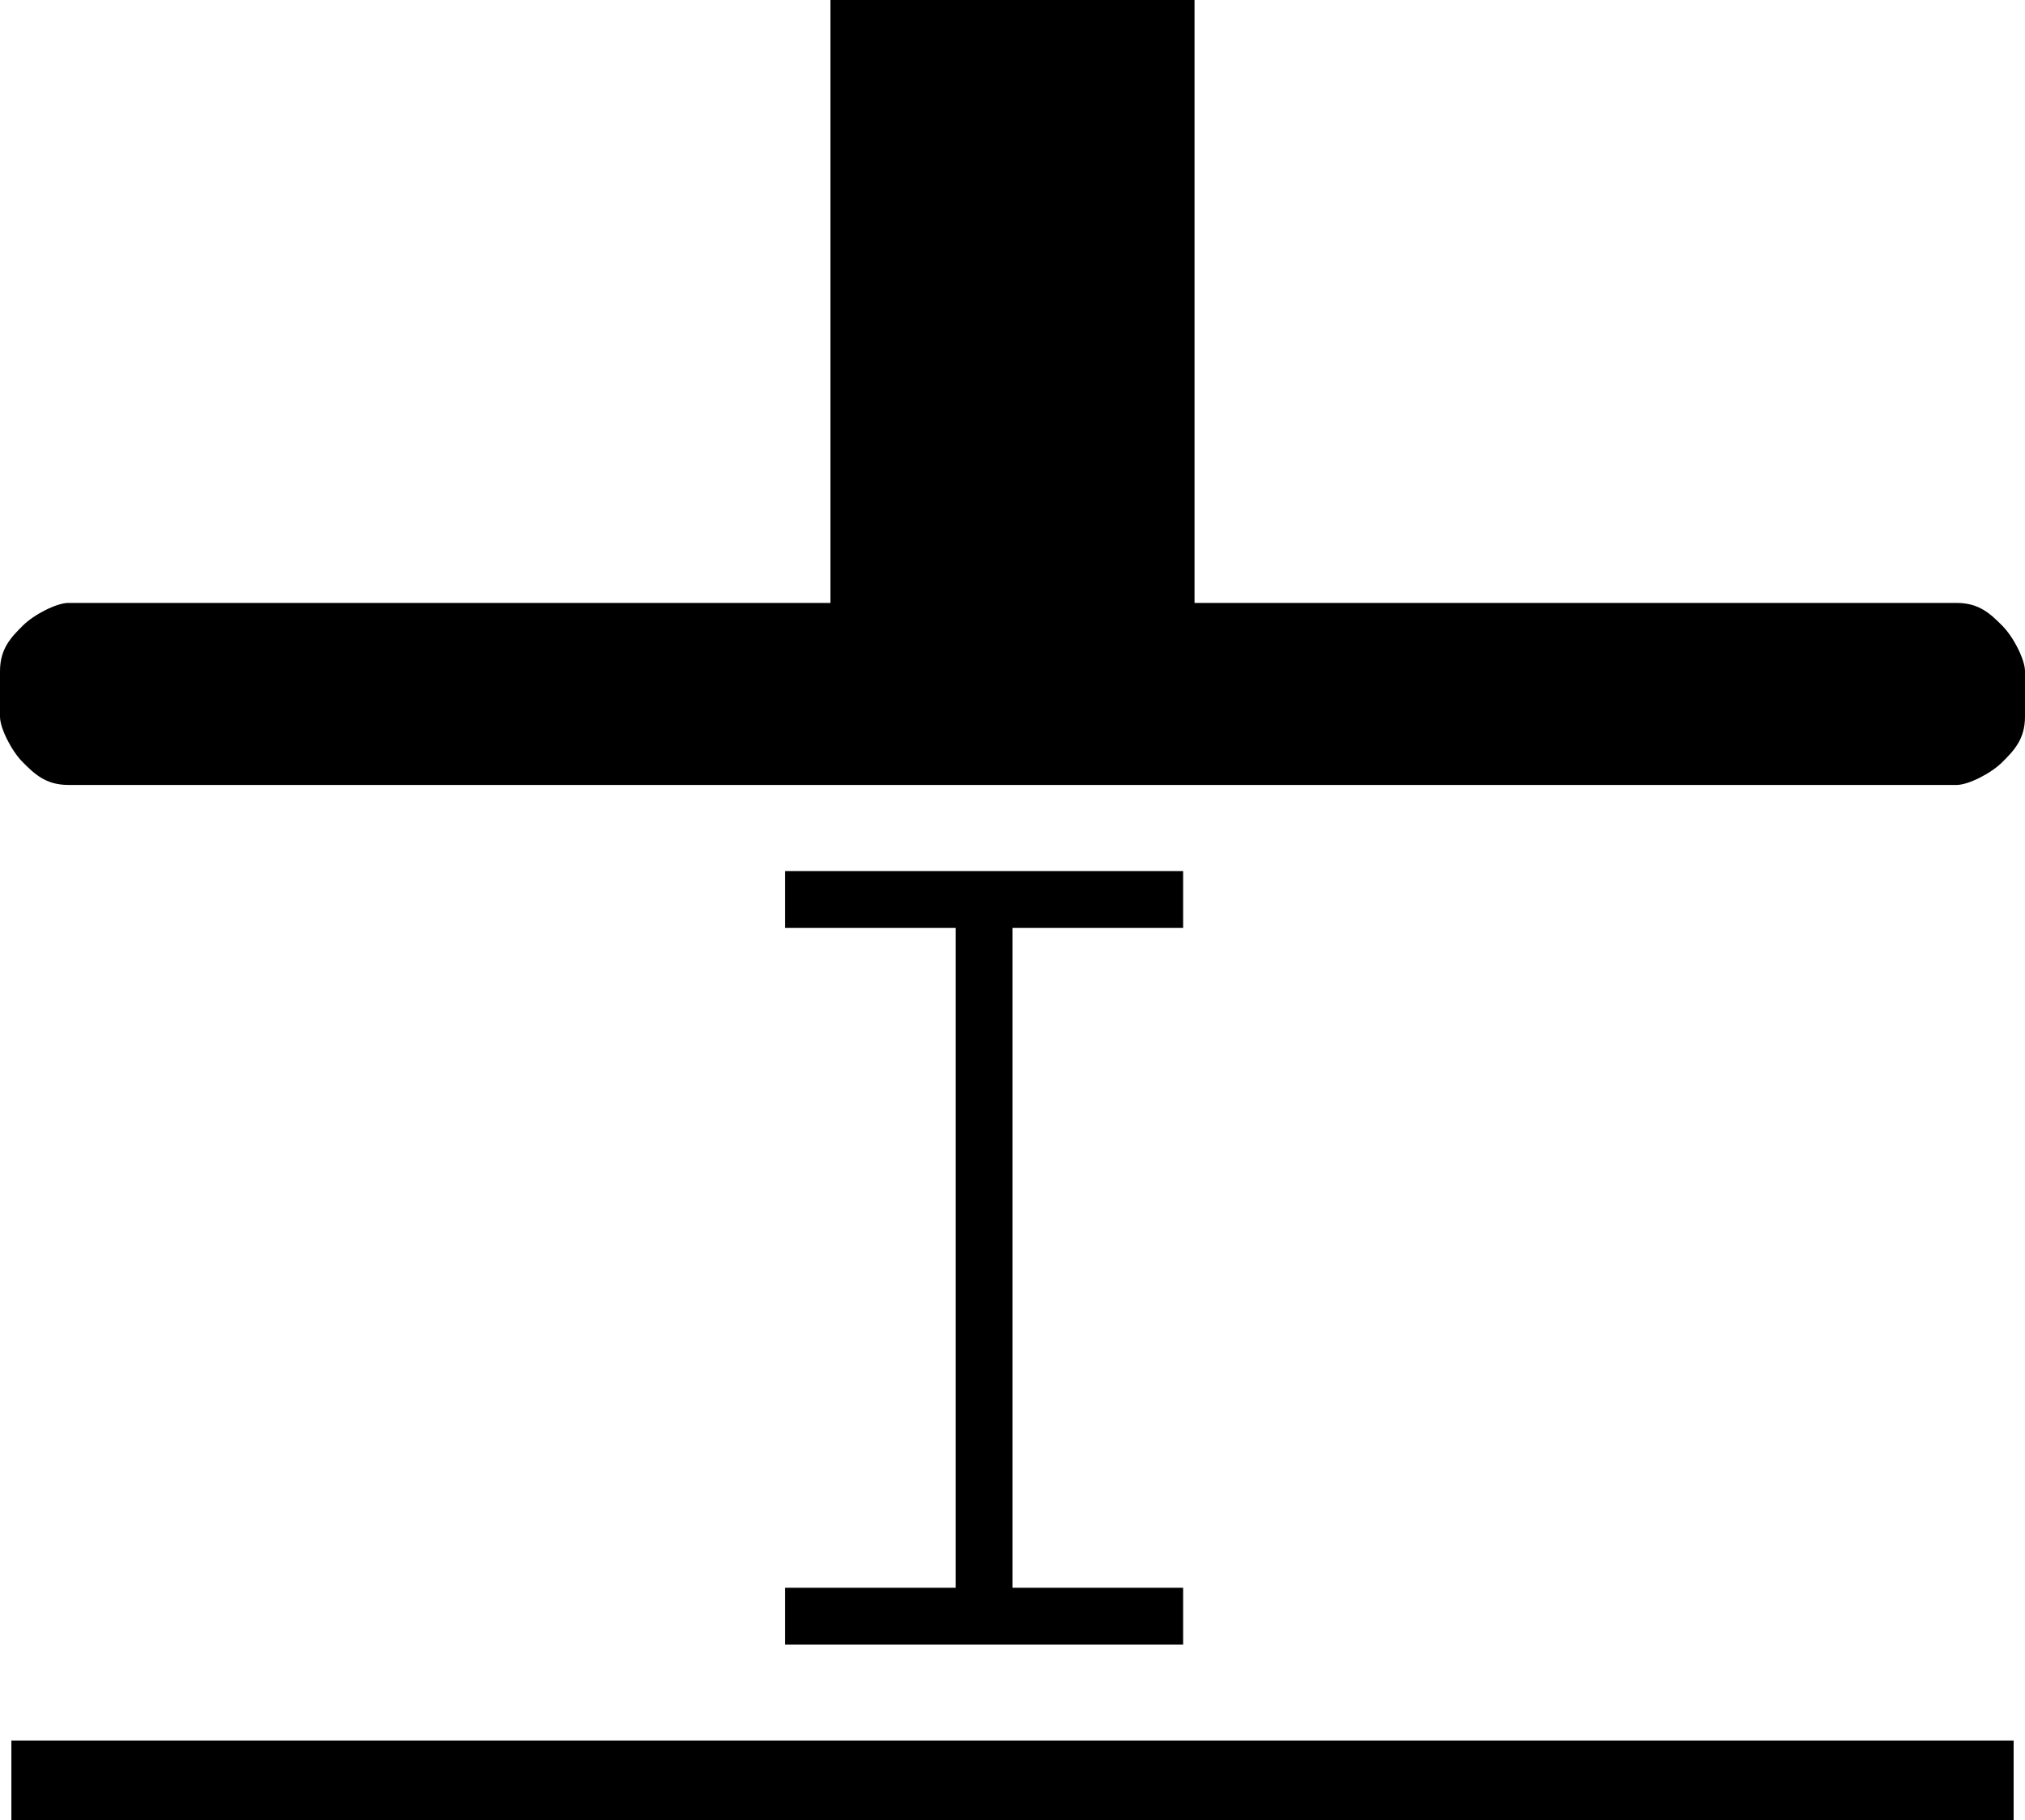 <?xml version="1.0" encoding="iso-8859-1"?>
<!-- Generator: Adobe Illustrator 24.2.3, SVG Export Plug-In . SVG Version: 6.00 Build 0)  -->
<svg version="1.1" id="Laag_1" xmlns="http://www.w3.org/2000/svg" xmlns:xlink="http://www.w3.org/1999/xlink" x="0px" y="0px"
	 viewBox="0 0 17.8 16" style="enable-background:new 0 0 17.8 16;" xml:space="preserve">
<g>
	<path d="M7.3,0v5.3H0.6c-0.1,0-0.3,0.1-0.4,0.2S0,5.7,0,5.9v0.4c0,0.1,0.1,0.3,0.2,0.4s0.2,0.2,0.4,0.2h16.6c0.1,0,0.3-0.1,0.4-0.2
		c0.1-0.1,0.2-0.2,0.2-0.4V5.9c0-0.1-0.1-0.3-0.2-0.4c-0.1-0.1-0.2-0.2-0.4-0.2h-6.7V0H7.3z"/>
	<polygon points="10.4,8.157 10.4,7.657 6.9,7.657 6.9,8.157 8.4,8.157 8.4,13.957 6.9,13.957 6.9,14.457 10.4,14.457 10.4,13.957 
		8.9,13.957 8.9,8.157 	"/>
	<polyline points="17.7,15.3 0.1,15.3 0.1,16 17.7,16 	"/>
</g>
</svg>
